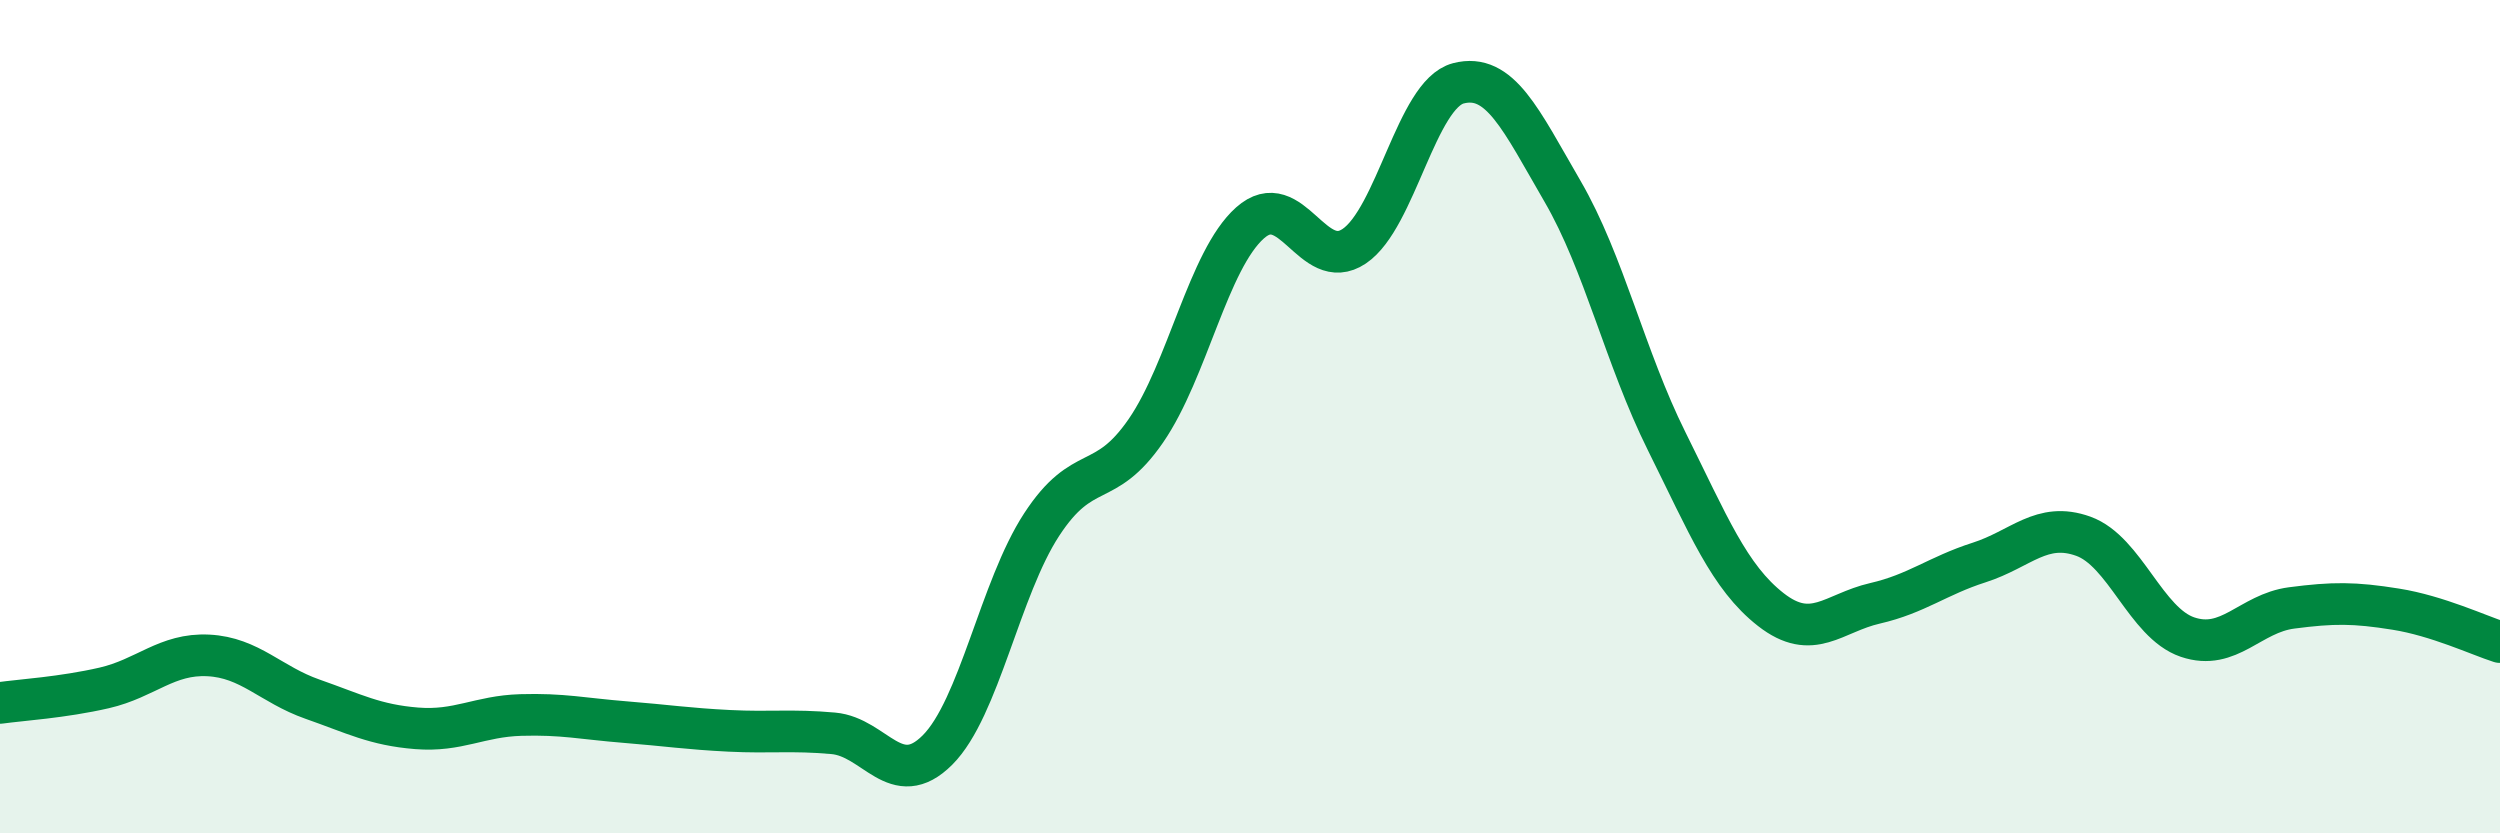 
    <svg width="60" height="20" viewBox="0 0 60 20" xmlns="http://www.w3.org/2000/svg">
      <path
        d="M 0,16.87 C 0.5,16.8 1.5,16.74 2.5,16.51 C 3.5,16.28 4,15.68 5,15.73 C 6,15.78 6.5,16.43 7.5,16.78 C 8.5,17.13 9,17.4 10,17.48 C 11,17.56 11.5,17.19 12.5,17.16 C 13.5,17.13 14,17.25 15,17.33 C 16,17.41 16.5,17.49 17.5,17.54 C 18.5,17.59 19,17.51 20,17.6 C 21,17.69 21.5,19 22.5,18 C 23.5,17 24,14.12 25,12.59 C 26,11.06 26.5,11.79 27.5,10.34 C 28.5,8.89 29,6.24 30,5.35 C 31,4.46 31.5,6.58 32.5,5.91 C 33.5,5.24 34,2.26 35,2 C 36,1.74 36.5,2.87 37.5,4.59 C 38.5,6.31 39,8.58 40,10.59 C 41,12.6 41.5,13.85 42.5,14.63 C 43.5,15.41 44,14.71 45,14.48 C 46,14.25 46.5,13.82 47.5,13.5 C 48.5,13.18 49,12.51 50,12.87 C 51,13.23 51.5,14.95 52.5,15.29 C 53.5,15.63 54,14.72 55,14.59 C 56,14.46 56.5,14.46 57.5,14.62 C 58.5,14.78 59.5,15.25 60,15.41L60 20L0 20Z"
        fill="#008740"
        opacity="0.1"
        stroke-linecap="round"
        stroke-linejoin="round"
      />
      <path
        d="M 0,16.87 C 0.5,16.8 1.5,16.74 2.5,16.51 C 3.5,16.28 4,15.68 5,15.73 C 6,15.78 6.5,16.43 7.5,16.78 C 8.5,17.13 9,17.4 10,17.48 C 11,17.56 11.5,17.19 12.5,17.16 C 13.5,17.13 14,17.25 15,17.33 C 16,17.41 16.5,17.49 17.5,17.54 C 18.5,17.59 19,17.51 20,17.6 C 21,17.69 21.5,19 22.5,18 C 23.5,17 24,14.12 25,12.59 C 26,11.06 26.5,11.79 27.5,10.34 C 28.5,8.89 29,6.24 30,5.35 C 31,4.46 31.5,6.58 32.5,5.91 C 33.5,5.24 34,2.26 35,2 C 36,1.74 36.5,2.87 37.5,4.59 C 38.5,6.31 39,8.58 40,10.59 C 41,12.6 41.5,13.85 42.5,14.63 C 43.5,15.41 44,14.71 45,14.48 C 46,14.25 46.5,13.82 47.5,13.5 C 48.5,13.18 49,12.51 50,12.87 C 51,13.23 51.5,14.95 52.5,15.29 C 53.5,15.63 54,14.72 55,14.59 C 56,14.46 56.5,14.46 57.5,14.62 C 58.5,14.78 59.5,15.25 60,15.41"
        stroke="#008740"
        stroke-width="1"
        fill="none"
        stroke-linecap="round"
        stroke-linejoin="round"
      />
    </svg>
  